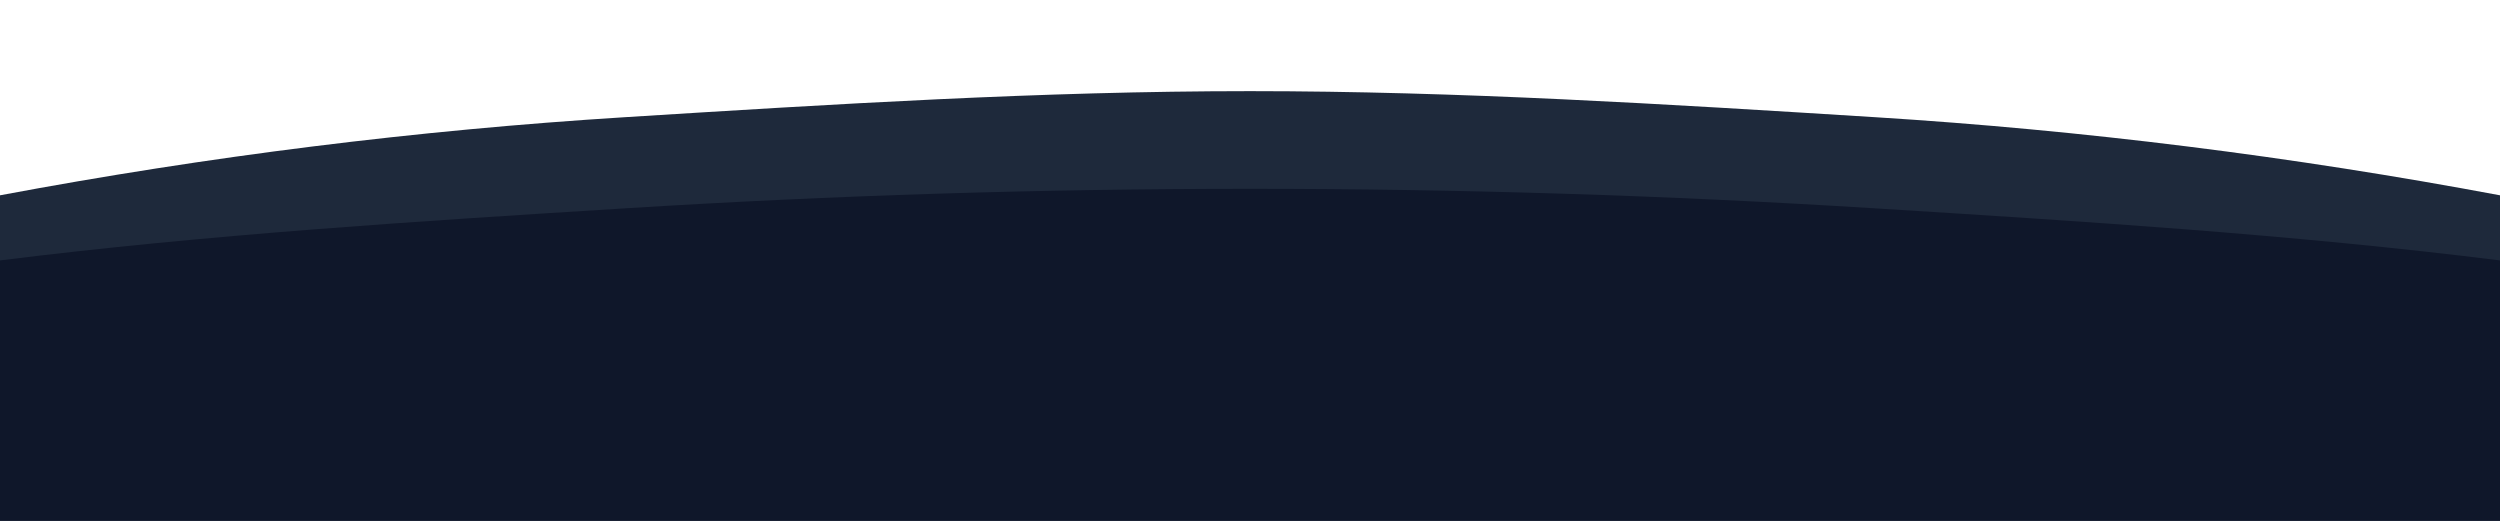 <?xml version="1.0" encoding="UTF-8"?>
<svg width="1920" height="400" viewBox="0 0 1920 400" fill="none" xmlns="http://www.w3.org/2000/svg">
  <path d="M0 400V150C160 120 320 100 480 90C640 80 800 70 960 70C1120 70 1280 80 1440 90C1600 100 1760 120 1920 150V400H0Z" fill="#1E293B"/>
  <path d="M0 400V200C160 180 320 170 480 160C640 150 800 145 960 145C1120 145 1280 150 1440 160C1600 170 1760 180 1920 200V400H0Z" fill="#0F172A"/>
</svg>